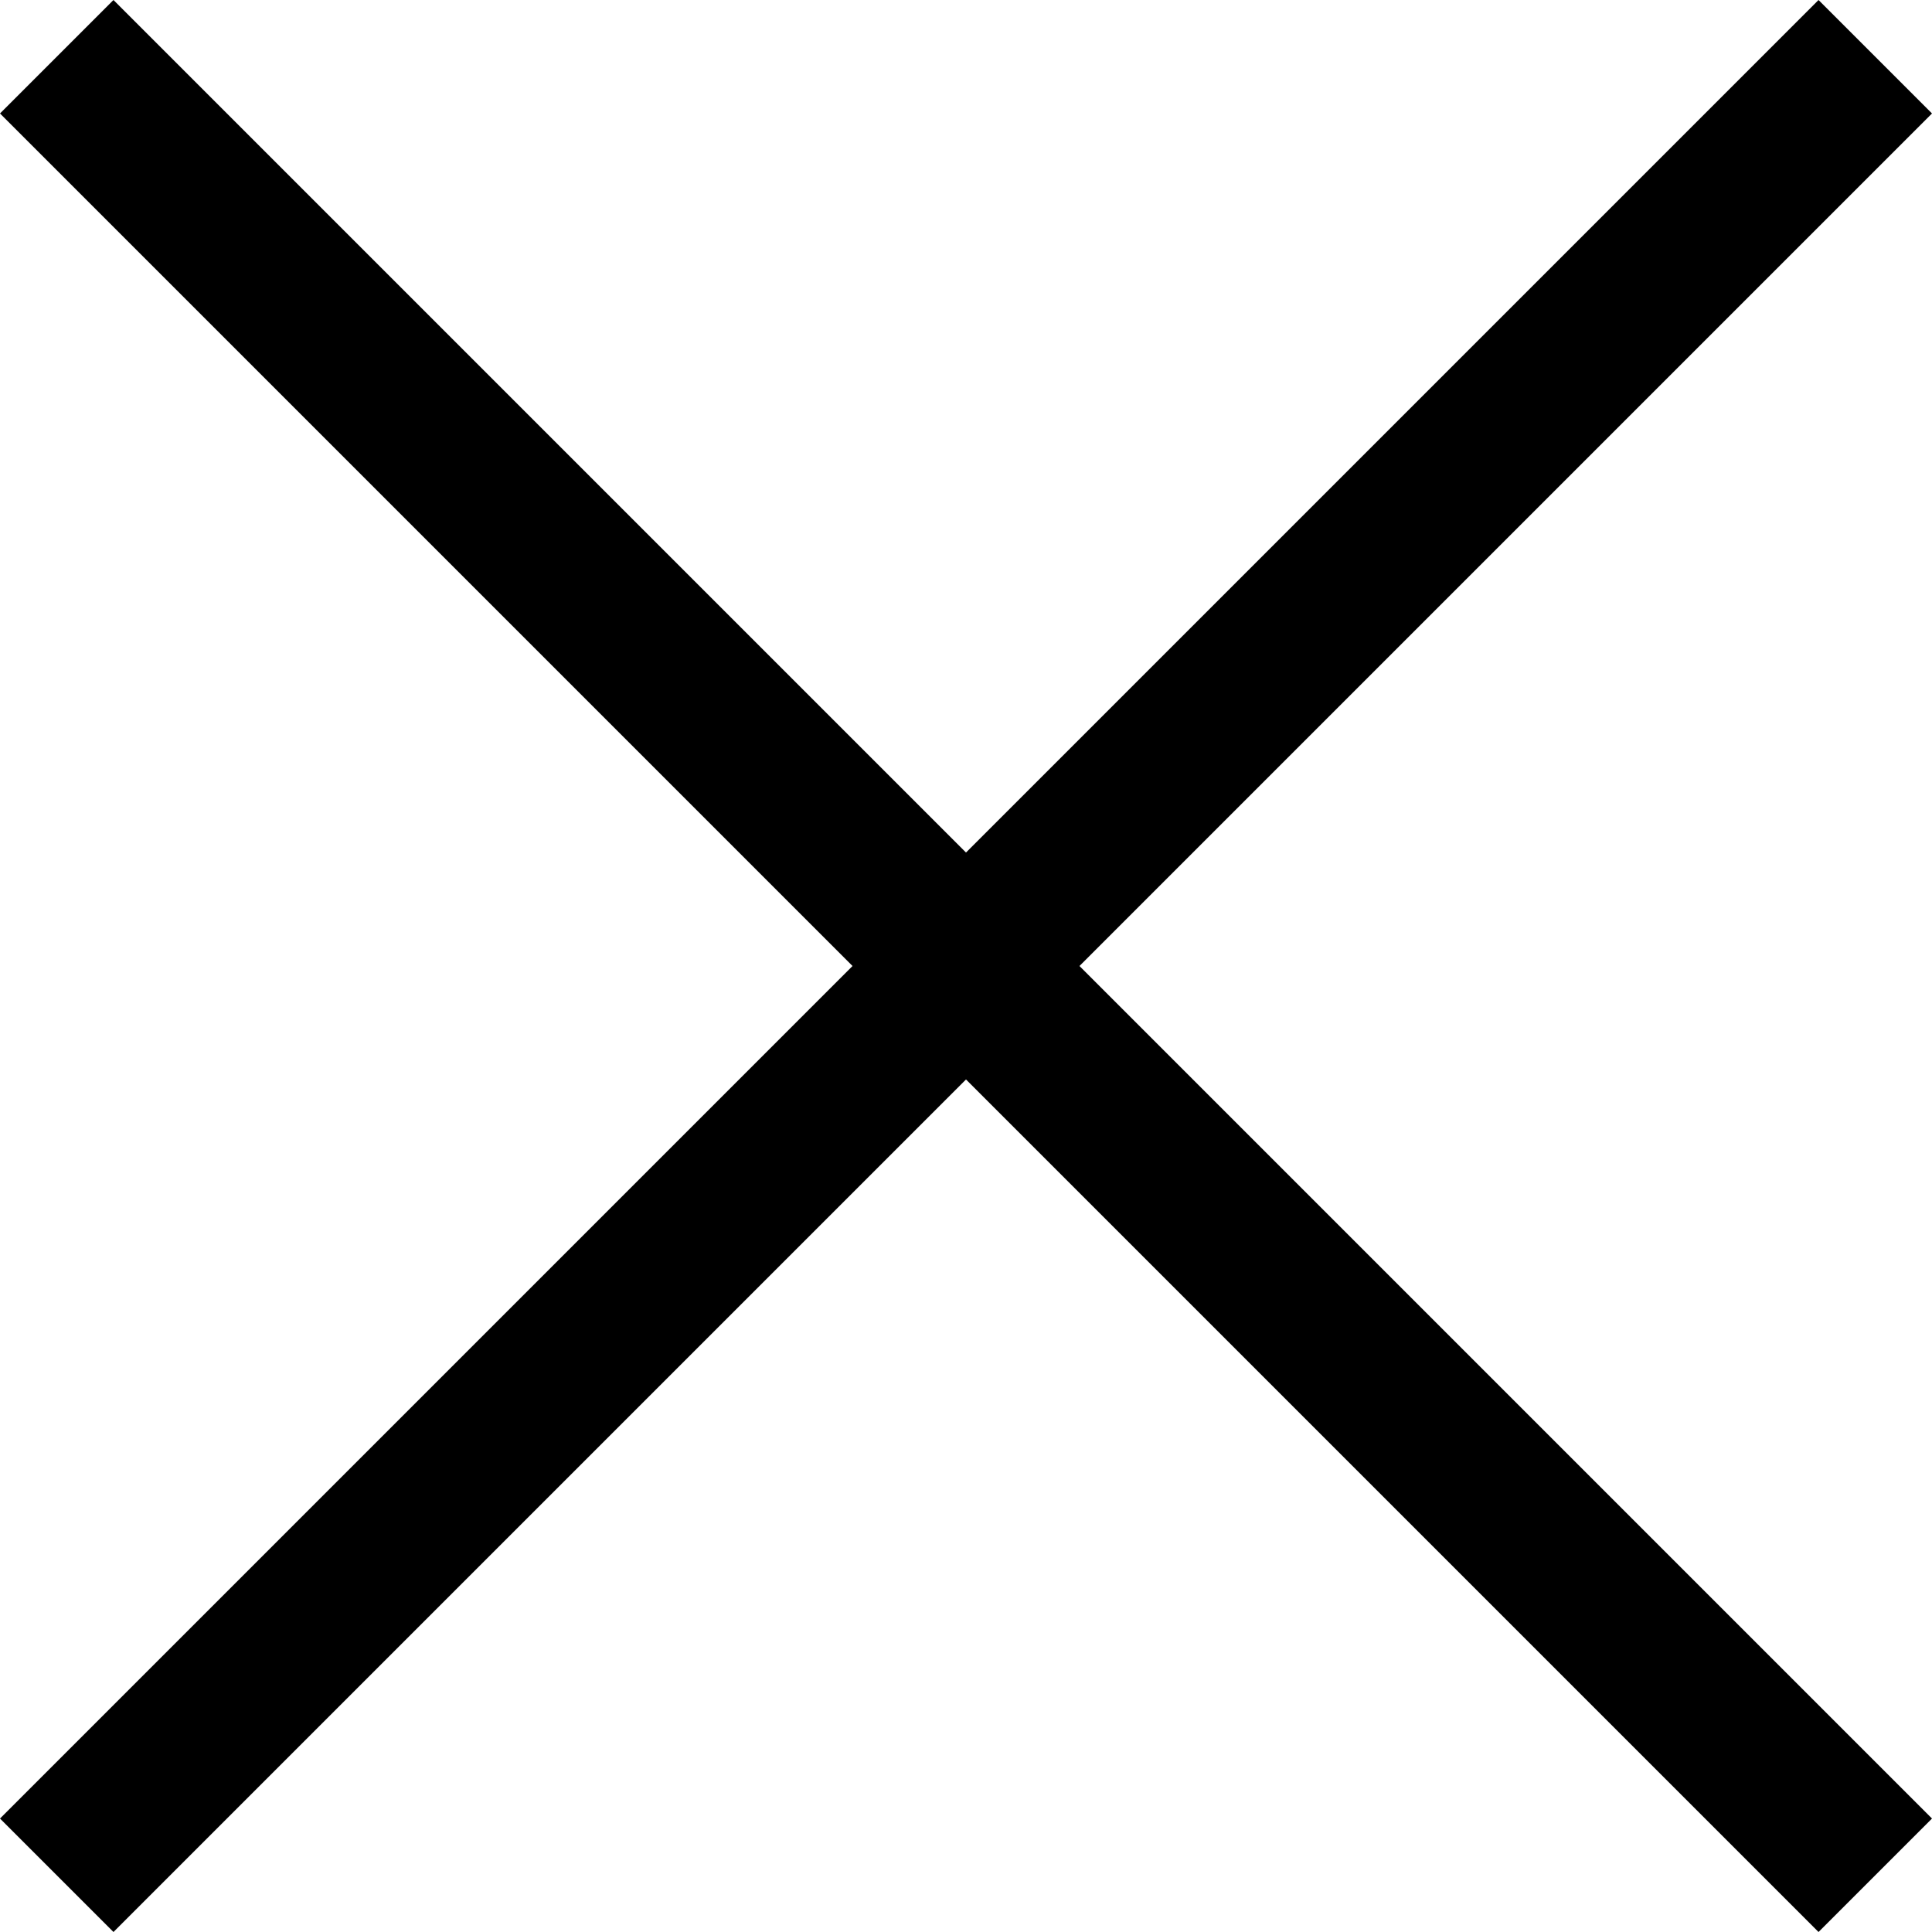 <svg xmlns="http://www.w3.org/2000/svg" viewBox="0 0 180.607 180.607"><path d="M180.607 10.607l-79.696 79.697 79.696 79.697L170 180.607l-79.696-79.696-79.696 79.696L0 170.001l79.696-79.697L0 10.607 10.607.001l79.696 79.696L170 .001l10.607 10.606z"/></svg>